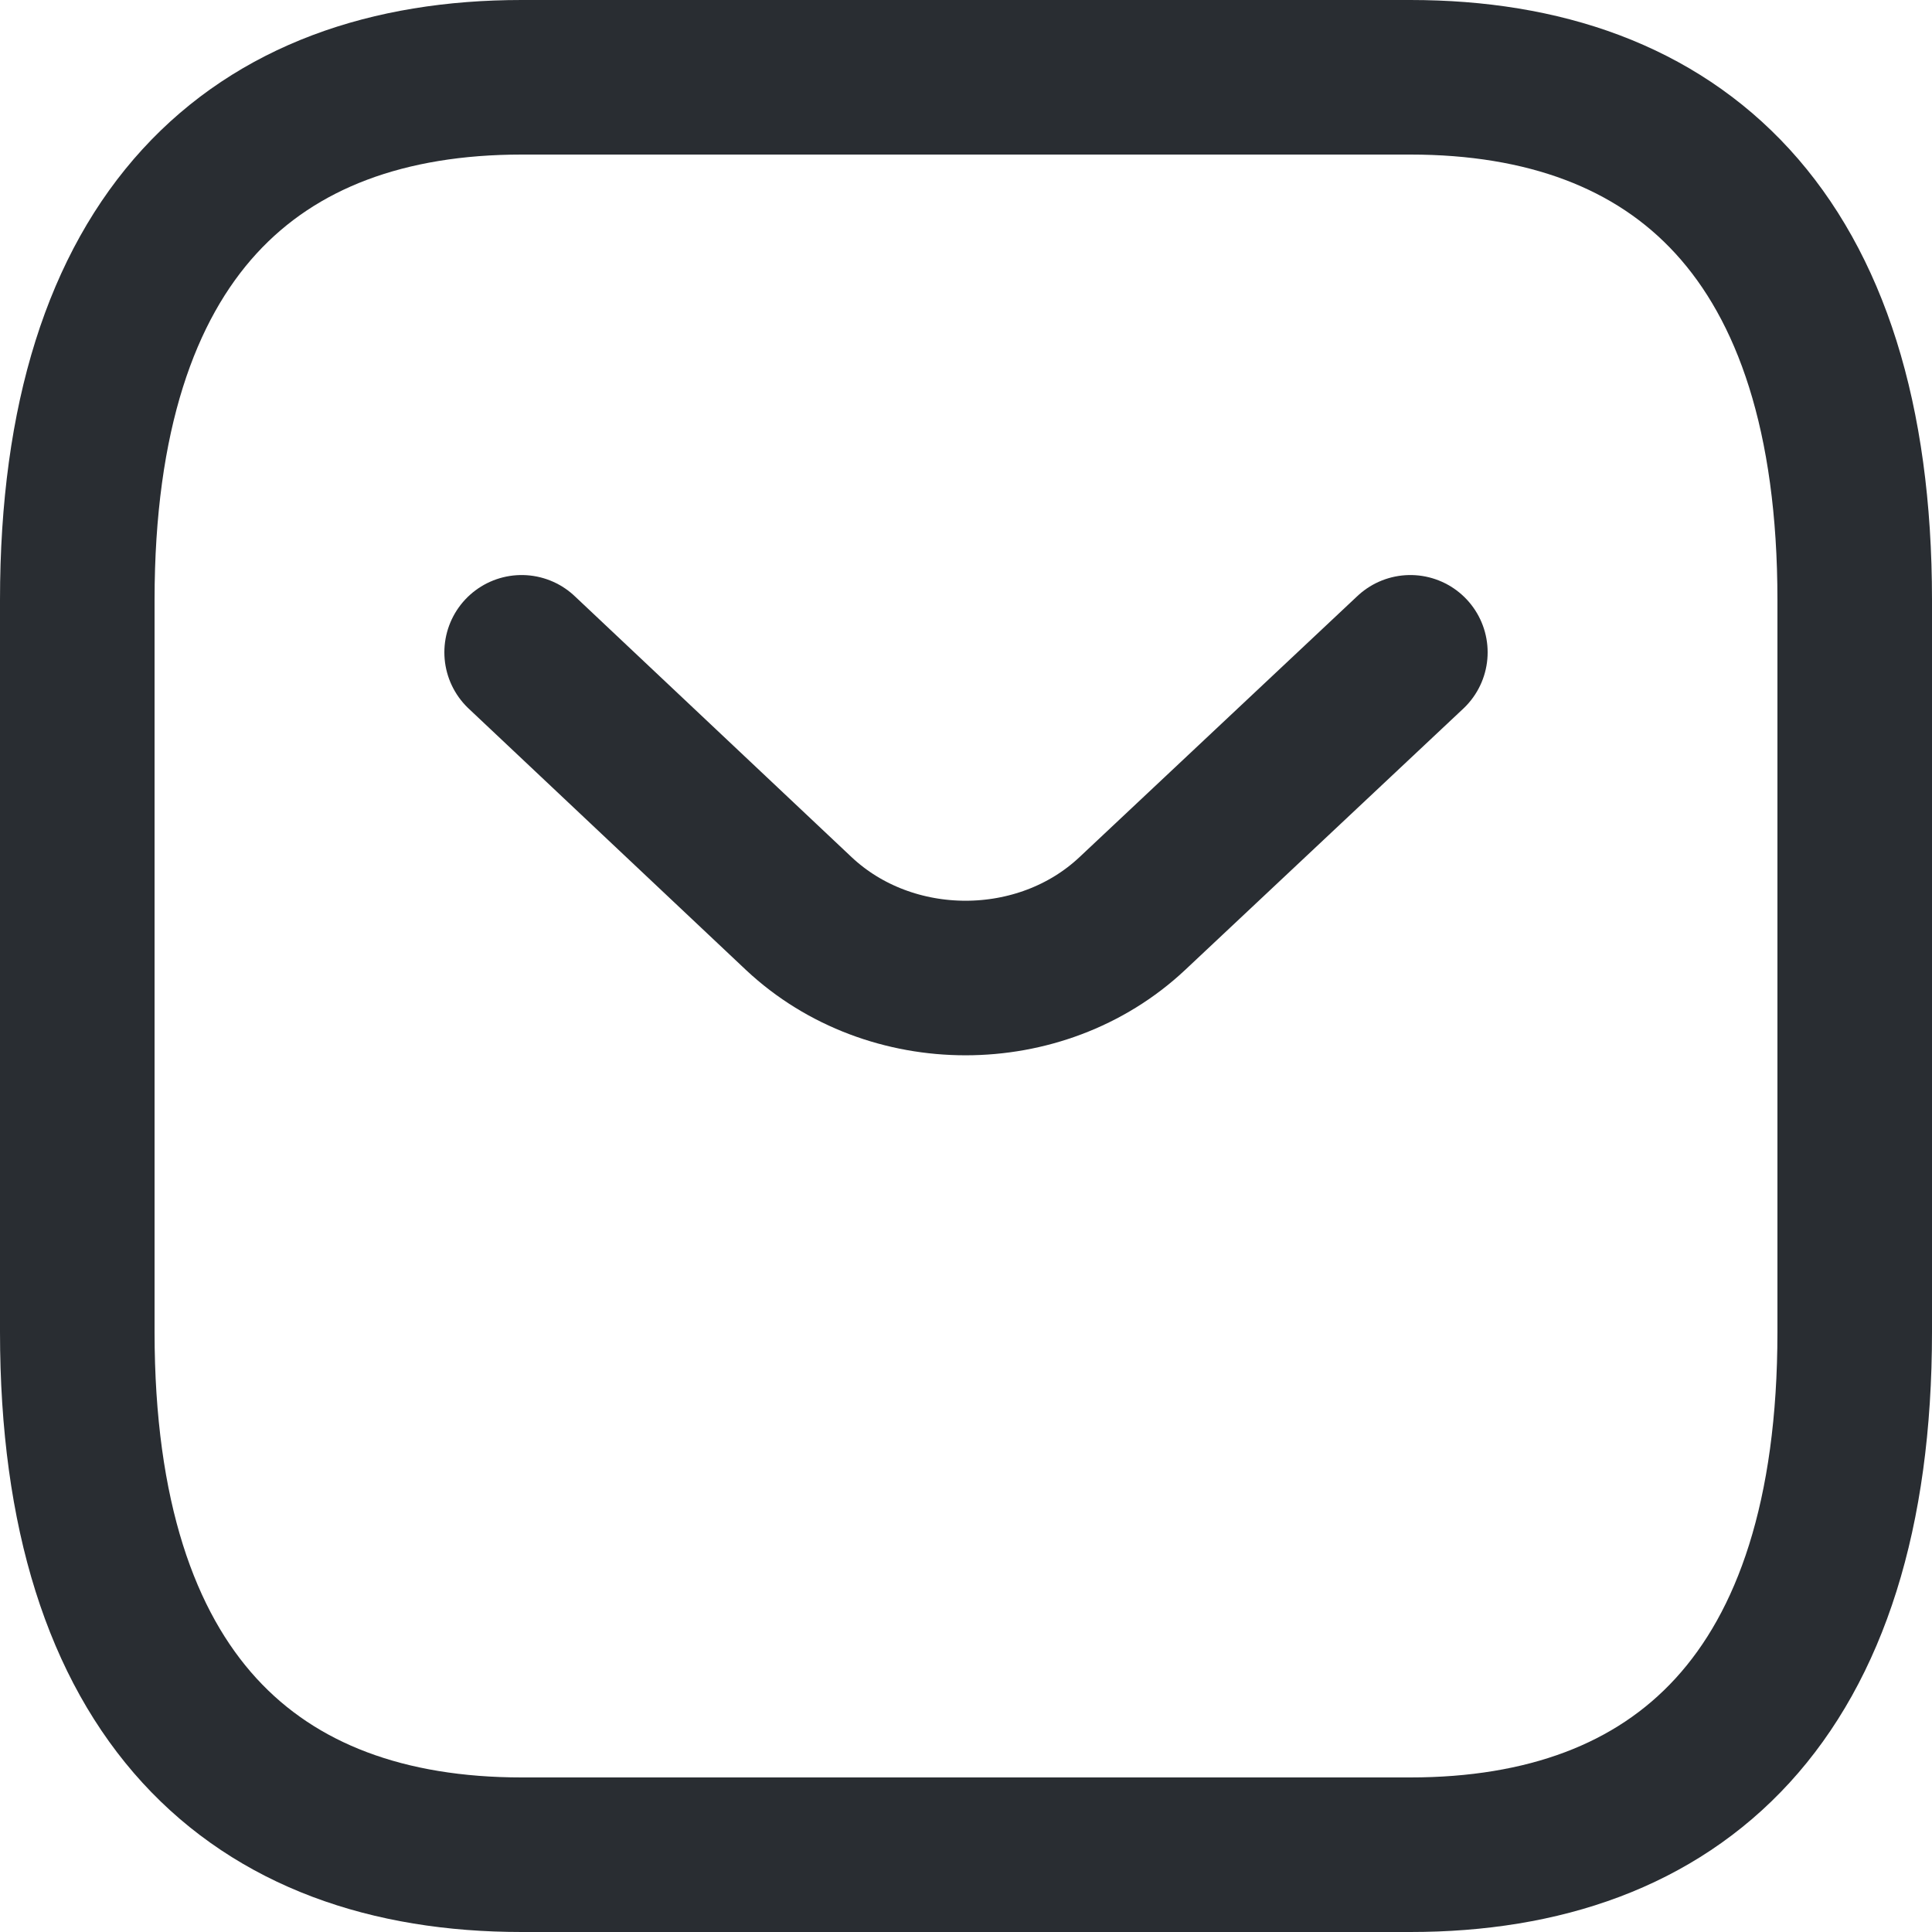 <svg width="25" height="25" viewBox="0 0 25 25" fill="none" xmlns="http://www.w3.org/2000/svg">
<g id="&#240;&#159;&#166;&#134; icon &#34;sms&#34;">
<g id="Group">
<path id="Vector" d="M18.25 24H6.75C3.3 24 1 21.971 1 17.235V7.765C1 3.029 3.3 1 6.75 1H18.25C21.7 1 24 3.029 24 7.765V17.235C24 21.971 21.7 24 18.25 24Z" stroke="#292D32" stroke-width="2" stroke-miterlimit="10" stroke-linecap="round" stroke-linejoin="round"/>
<path id="Vector_2" d="M18.25 8.441L14.65 11.823C13.466 12.933 11.523 12.933 10.338 11.823L6.75 8.441" stroke="#292D32" stroke-width="2" stroke-miterlimit="10" stroke-linecap="round" stroke-linejoin="round"/>
</g>
</g>
</svg>
